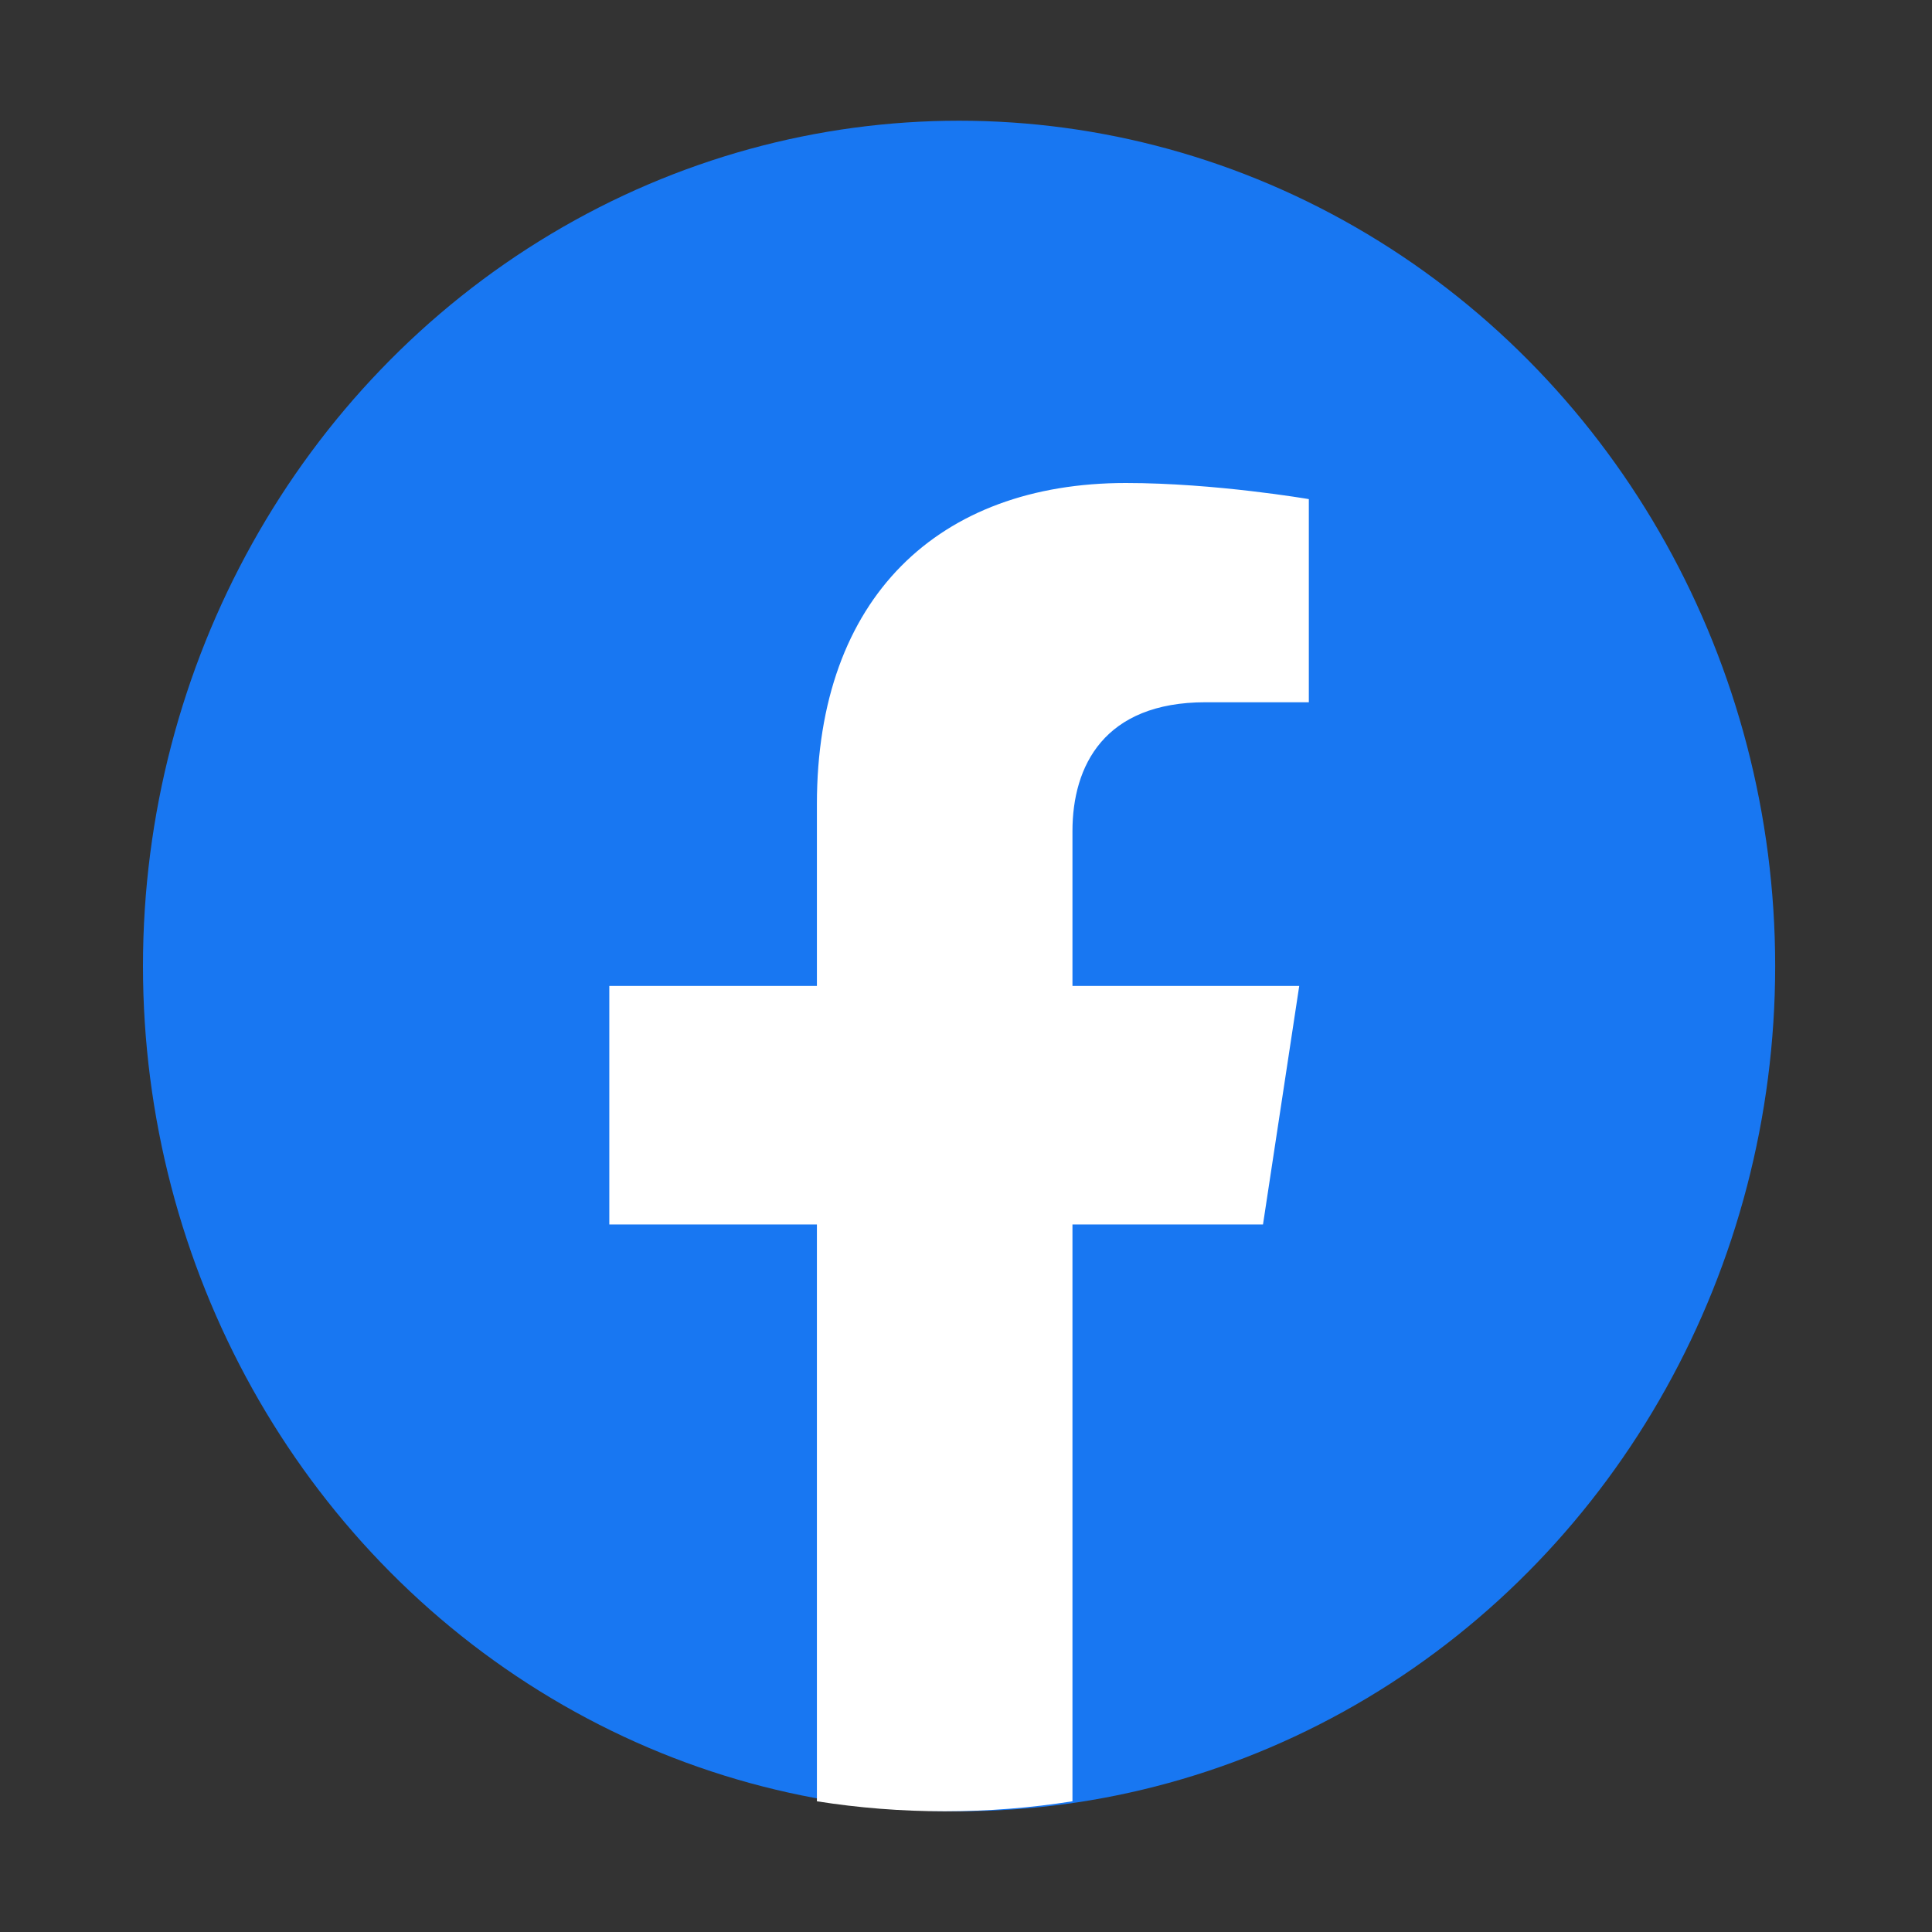 <svg width="29" height="29" viewBox="0 0 29 29" fill="none" xmlns="http://www.w3.org/2000/svg">
<rect x="0" y="0" width="29" height="29" fill="#333333" stroke="none"/>
<g id="Integration icons">
<ellipse id="bg" cx="14.396" cy="14.5" rx="12.25" ry="12.688" fill="#1877F2"/>
<path id="f" d="M18.958 18.38L19.502 14.799H16.098V12.476C16.098 11.496 16.573 10.541 18.097 10.541H19.646V7.492C19.646 7.492 18.241 7.25 16.898 7.25C14.094 7.25 12.262 8.965 12.262 12.07V14.799H9.146V18.38H12.262V27.038C12.888 27.137 13.528 27.188 14.18 27.188C14.832 27.188 15.472 27.137 16.098 27.038V18.38H18.958Z" fill="white"/>
</g>
</svg>
